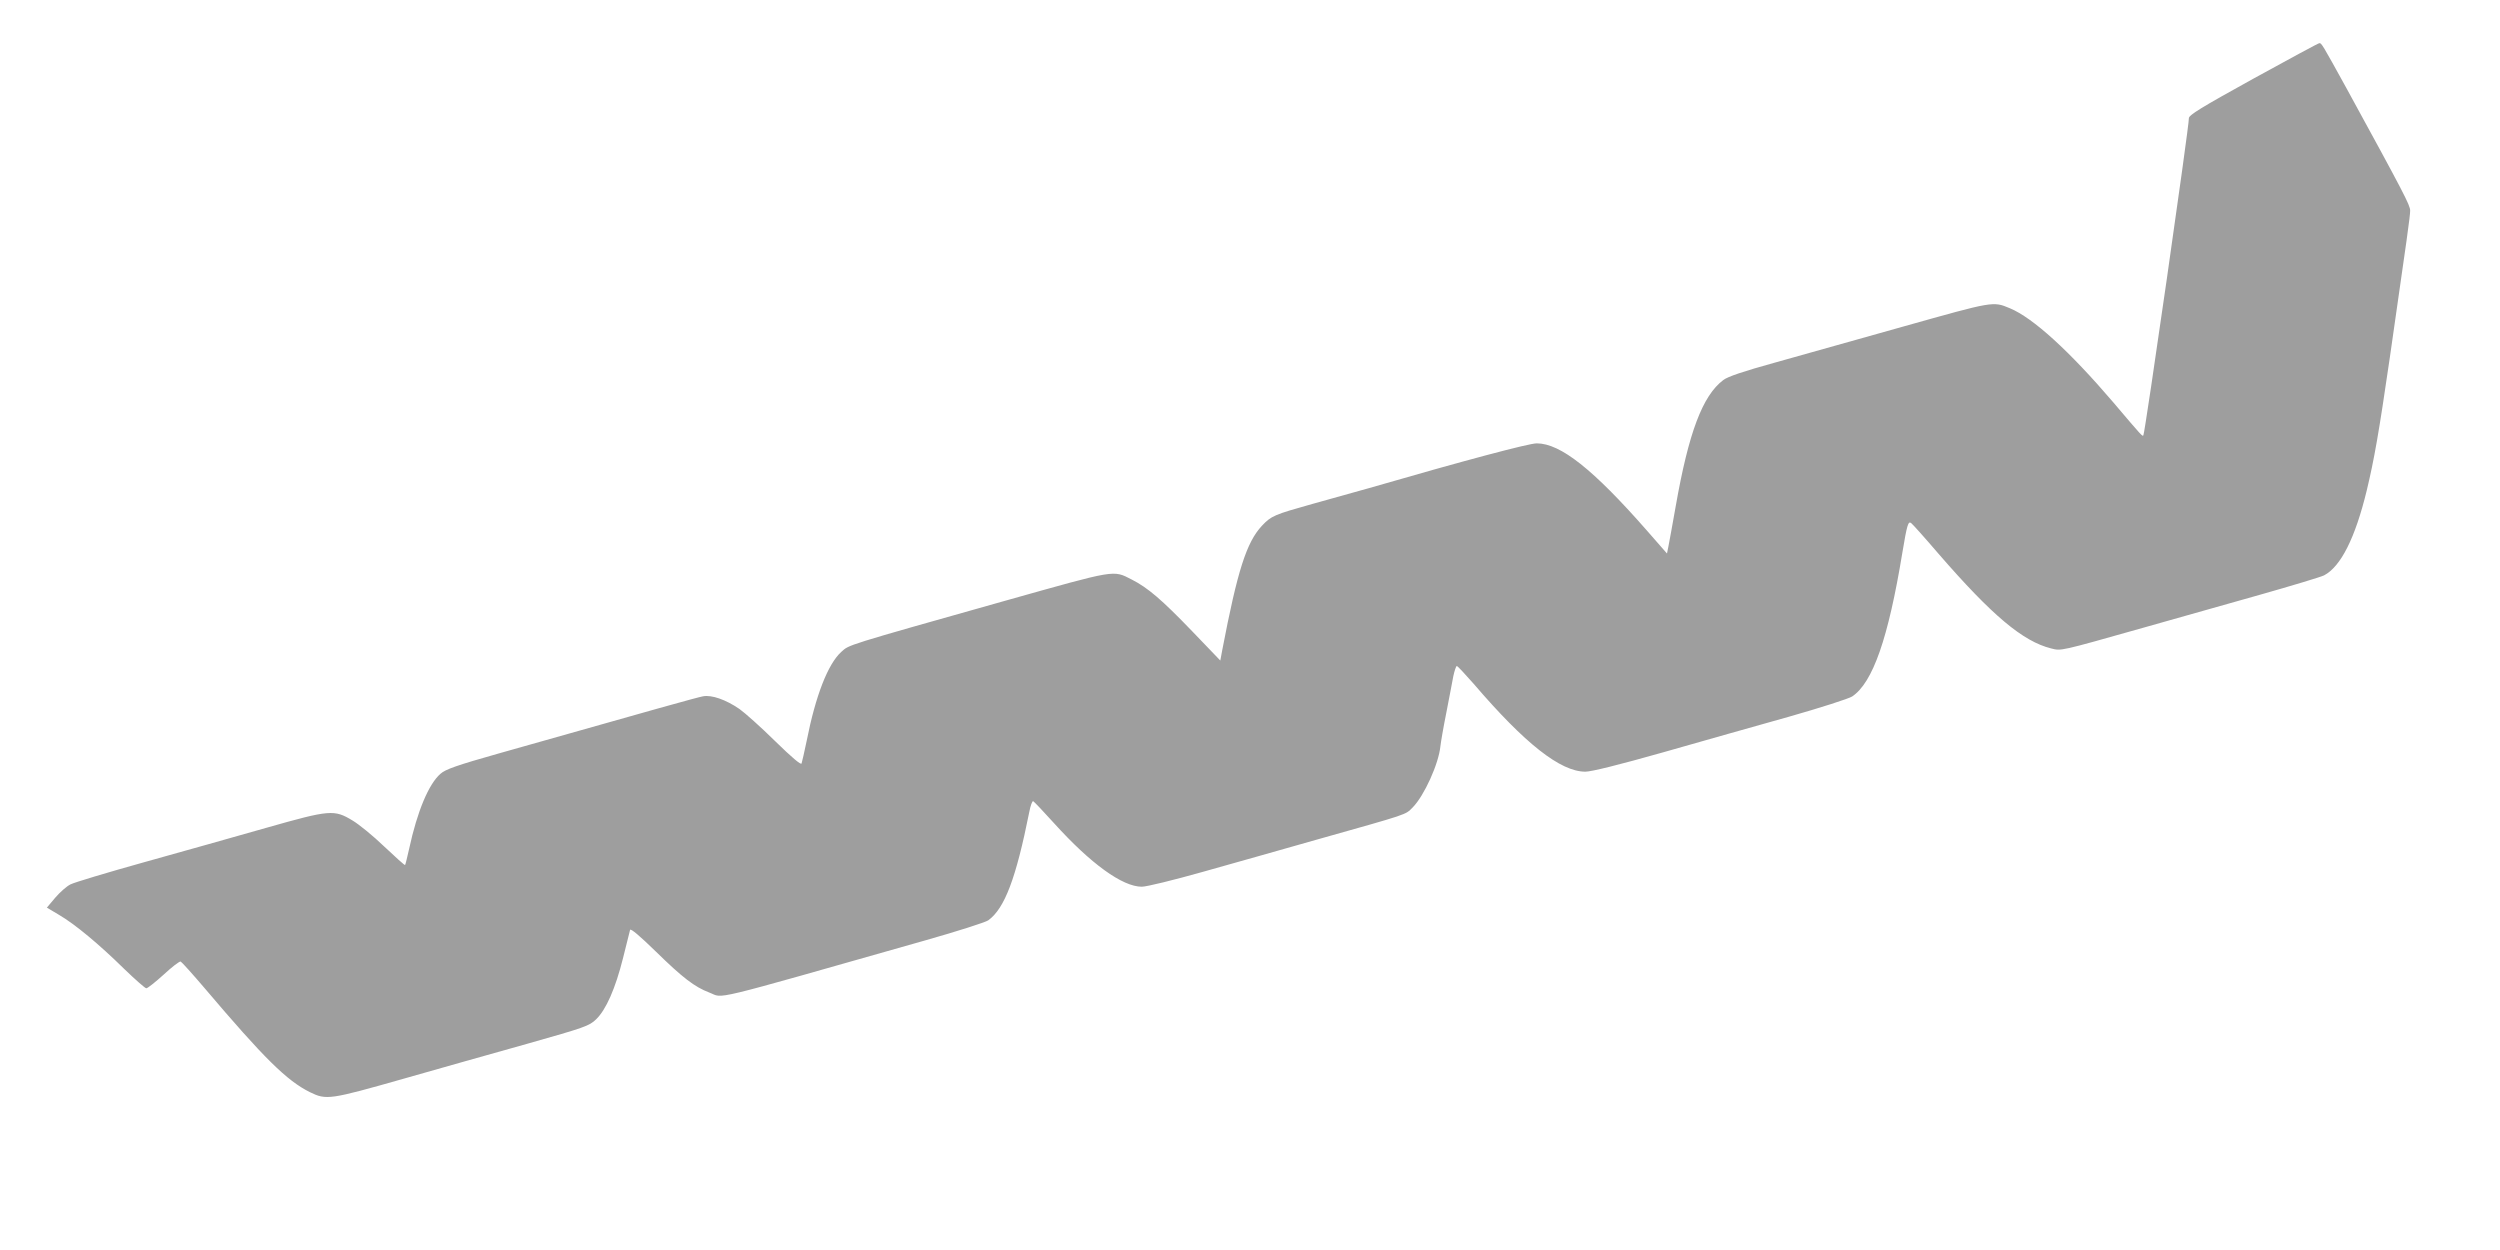 <?xml version="1.0" standalone="no"?>
<!DOCTYPE svg PUBLIC "-//W3C//DTD SVG 20010904//EN"
 "http://www.w3.org/TR/2001/REC-SVG-20010904/DTD/svg10.dtd">
<svg version="1.0" xmlns="http://www.w3.org/2000/svg"
 width="1280pt" height="640pt" viewBox="0 0 1280 640"
 preserveAspectRatio="xMidYMid meet">
<g transform="translate(0,640) scale(0.1,-0.1)"
fill="#9e9e9e" stroke="none">
<path d="M11535 5996 c-266 -147 -330 -186 -328 -202 3 -26 -225 -1616 -233
-1623 -5 -6 -4 -8 -154 169 -224 262 -411 433 -530 482 -86 36 -83 36 -542
-93 -238 -67 -536 -151 -662 -186 -159 -44 -240 -71 -263 -89 -106 -80 -177
-269 -243 -644 -17 -96 -34 -190 -38 -209 l-7 -35 -105 120 c-272 310 -440
444 -562 444 -40 0 -368 -87 -858 -229 -58 -16 -188 -53 -290 -81 -196 -55
-211 -61 -259 -112 -79 -85 -125 -229 -203 -636 l-10 -54 -145 151 c-154 160
-226 222 -309 264 -96 49 -75 52 -641 -107 -840 -237 -803 -226 -846 -264 -68
-62 -131 -223 -177 -456 -12 -56 -23 -107 -26 -115 -3 -9 -50 31 -137 116 -72
71 -154 144 -181 163 -70 48 -142 73 -186 65 -32 -6 -222 -59 -1044 -292 -216
-61 -276 -82 -301 -105 -60 -52 -119 -193 -160 -383 -10 -44 -19 -82 -21 -84
-2 -2 -50 41 -107 95 -57 55 -130 114 -162 133 -94 57 -116 55 -440 -37 -154
-44 -435 -123 -625 -176 -190 -53 -360 -104 -379 -114 -19 -9 -54 -40 -78 -68
l-43 -51 62 -37 c81 -47 206 -151 334 -277 56 -54 107 -99 113 -99 7 0 47 32
89 70 42 39 81 69 87 67 5 -2 61 -64 124 -138 303 -357 419 -472 538 -531 84
-41 100 -39 483 70 173 49 457 130 630 178 293 83 317 91 352 125 51 49 99
158 138 314 18 72 34 136 36 144 3 9 51 -32 132 -111 137 -134 198 -181 274
-210 78 -29 -33 -56 1108 268 162 46 306 92 320 102 84 61 142 215 210 555 6
32 15 57 20 55 4 -2 52 -52 106 -112 189 -209 351 -326 450 -326 25 0 163 34
312 76 147 41 411 116 587 166 472 133 449 125 488 164 59 60 133 223 142 314
2 19 15 96 30 170 14 74 31 159 36 188 6 28 14 52 18 52 4 0 43 -42 87 -92
262 -306 444 -449 571 -449 31 0 172 35 398 99 193 55 482 137 643 182 162 46
308 93 325 104 106 71 185 298 257 736 24 144 30 163 45 152 6 -4 69 -74 140
-157 274 -316 432 -449 577 -485 52 -13 40 -16 468 105 162 46 431 122 598
169 166 47 315 92 331 100 86 45 160 192 219 436 38 159 61 288 118 680 89
618 104 724 104 752 0 27 -31 87 -327 628 -124 225 -127 230 -138 229 -5 0
-158 -83 -340 -183z"/>
</g>
</svg>
